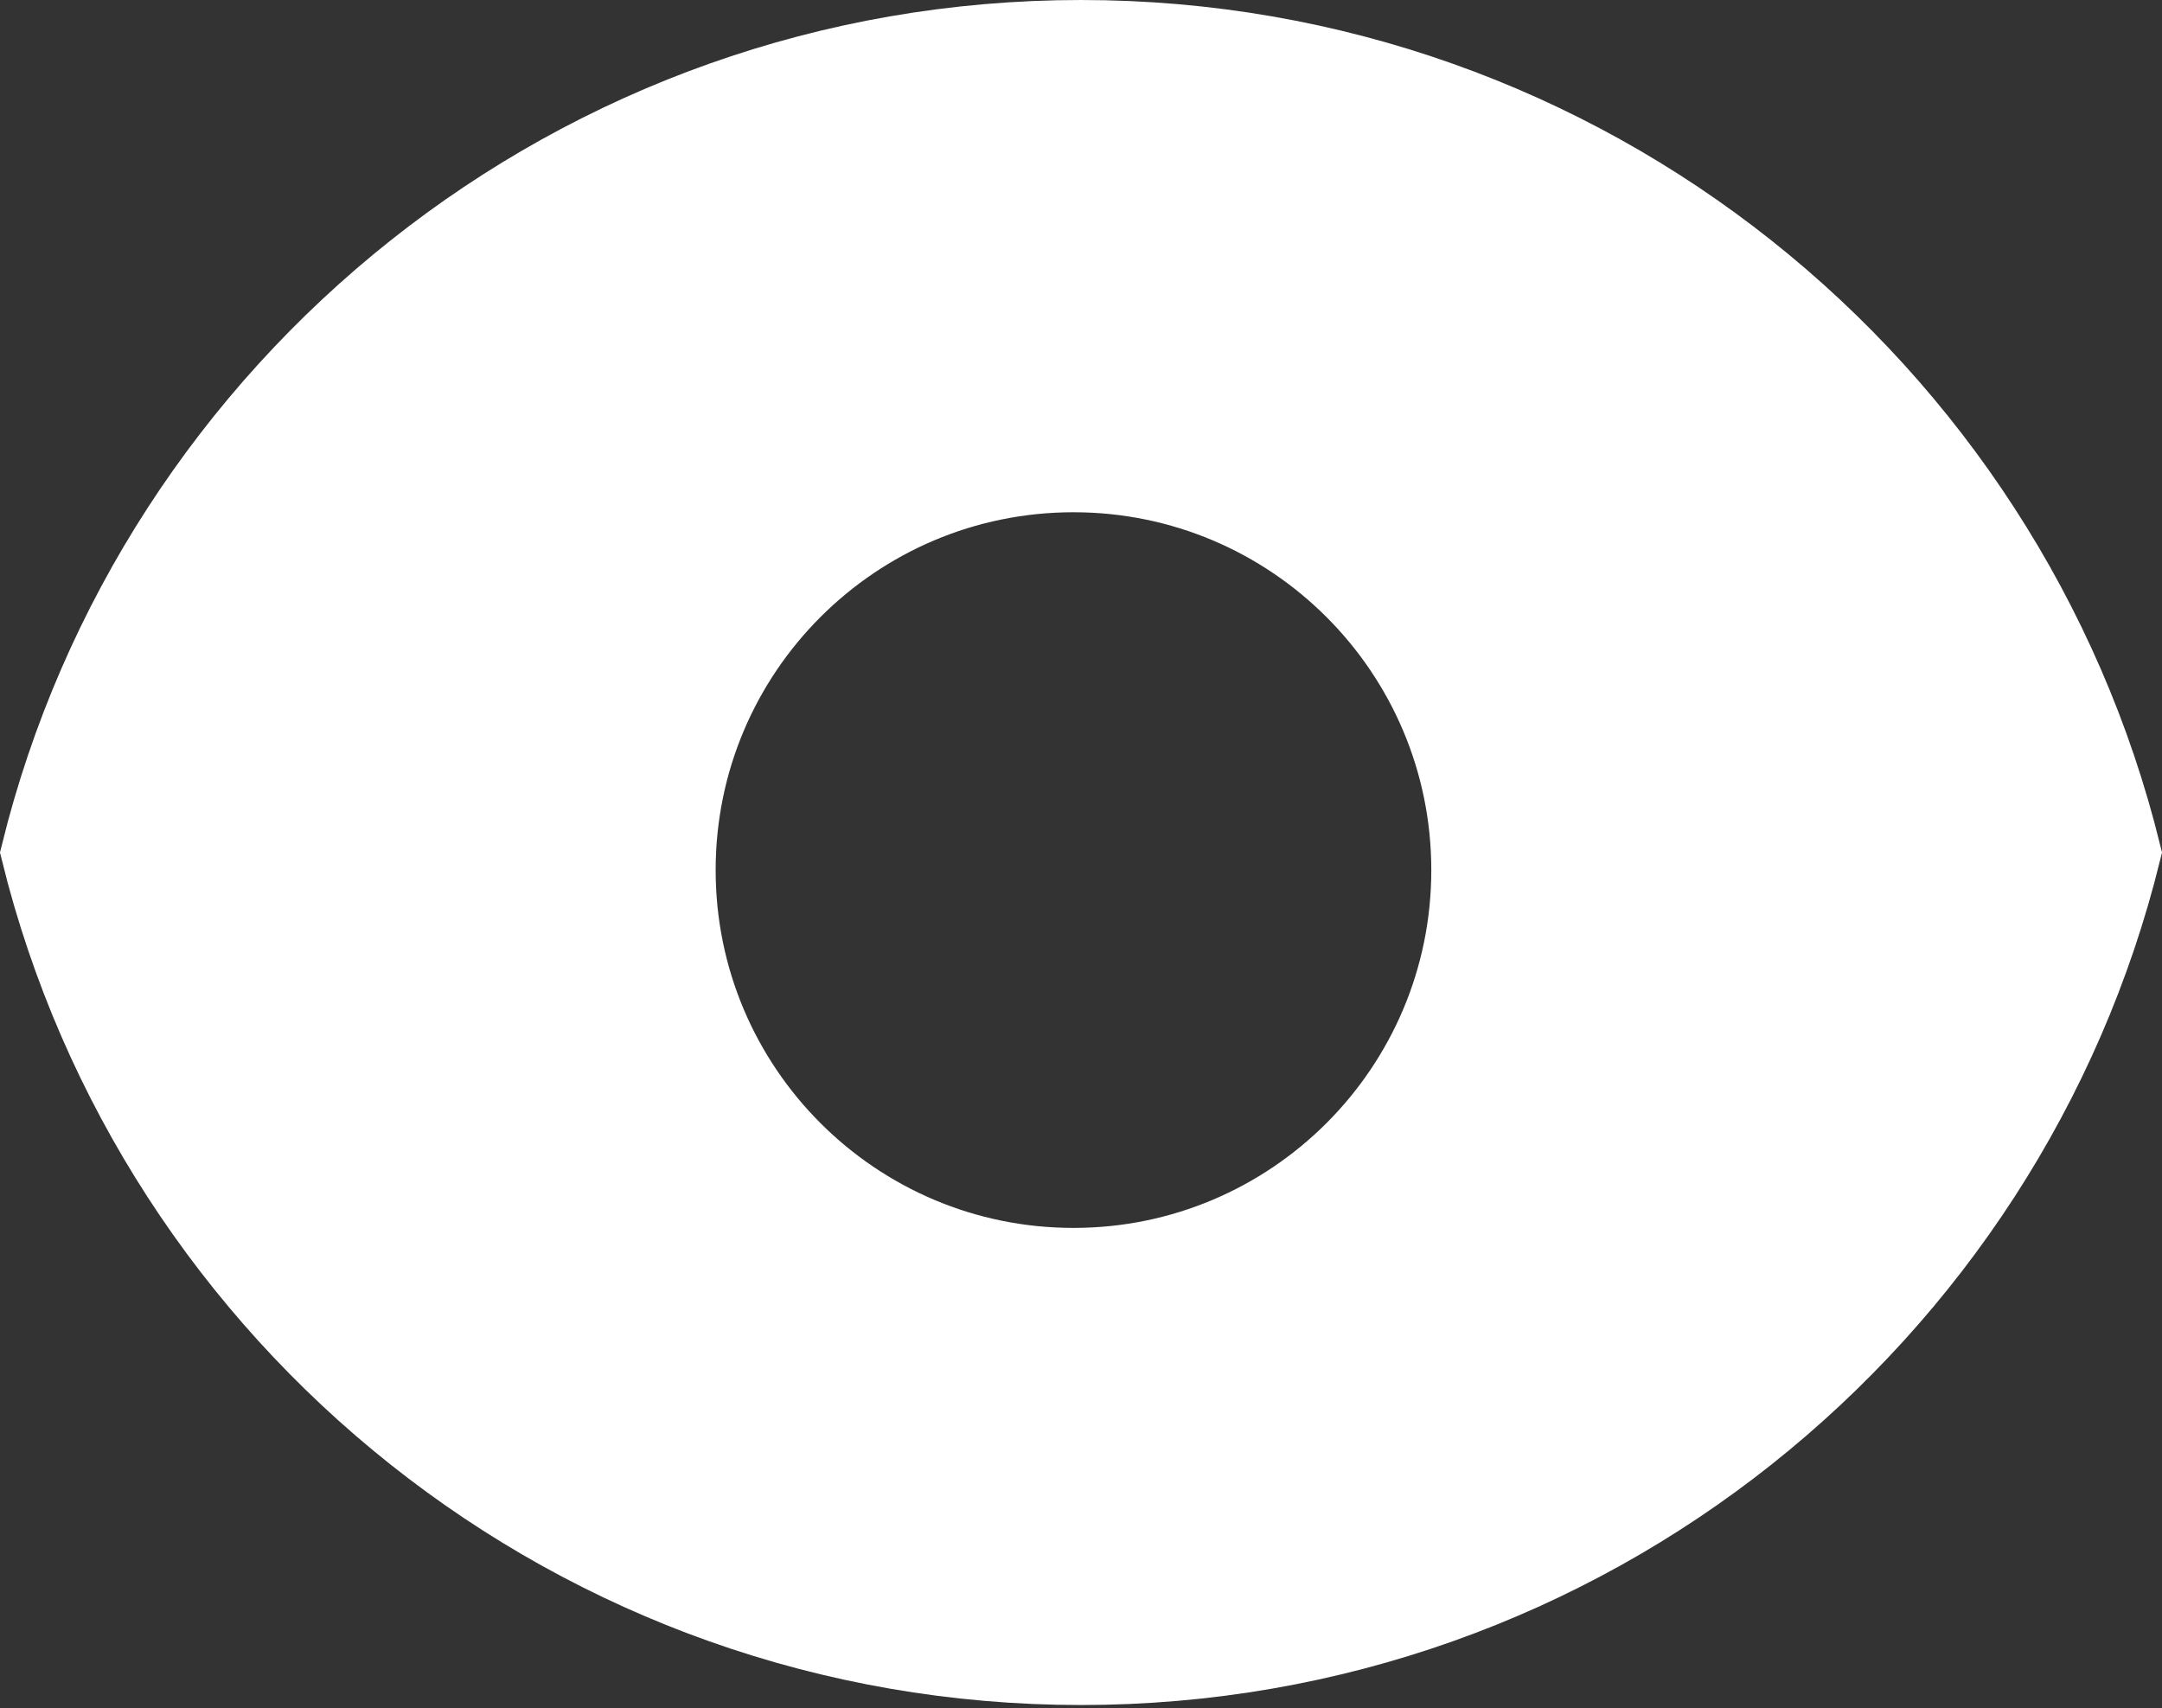 <?xml version="1.0" encoding="UTF-8"?> <svg xmlns="http://www.w3.org/2000/svg" width="400" height="316" viewBox="0 0 400 316" fill="none"><rect x="0" y="0" width="400" height="316" fill="#333333" stroke="none"/><path d="M200.001 309.242C106.387 309.242 27.828 244.726 6.386 157.724C27.828 70.723 106.387 6.207 200.001 6.207C293.614 6.207 372.173 70.723 393.614 157.724C372.173 244.726 293.614 309.242 200.001 309.242ZM198.608 233.385C238.598 233.385 271.017 200.966 271.017 160.976C271.017 120.985 238.598 88.566 198.608 88.566C158.618 88.566 126.199 120.985 126.199 160.976C126.199 200.966 158.618 233.385 198.608 233.385Z" fill="white" stroke="white" stroke-width="12.413"></path></svg> 